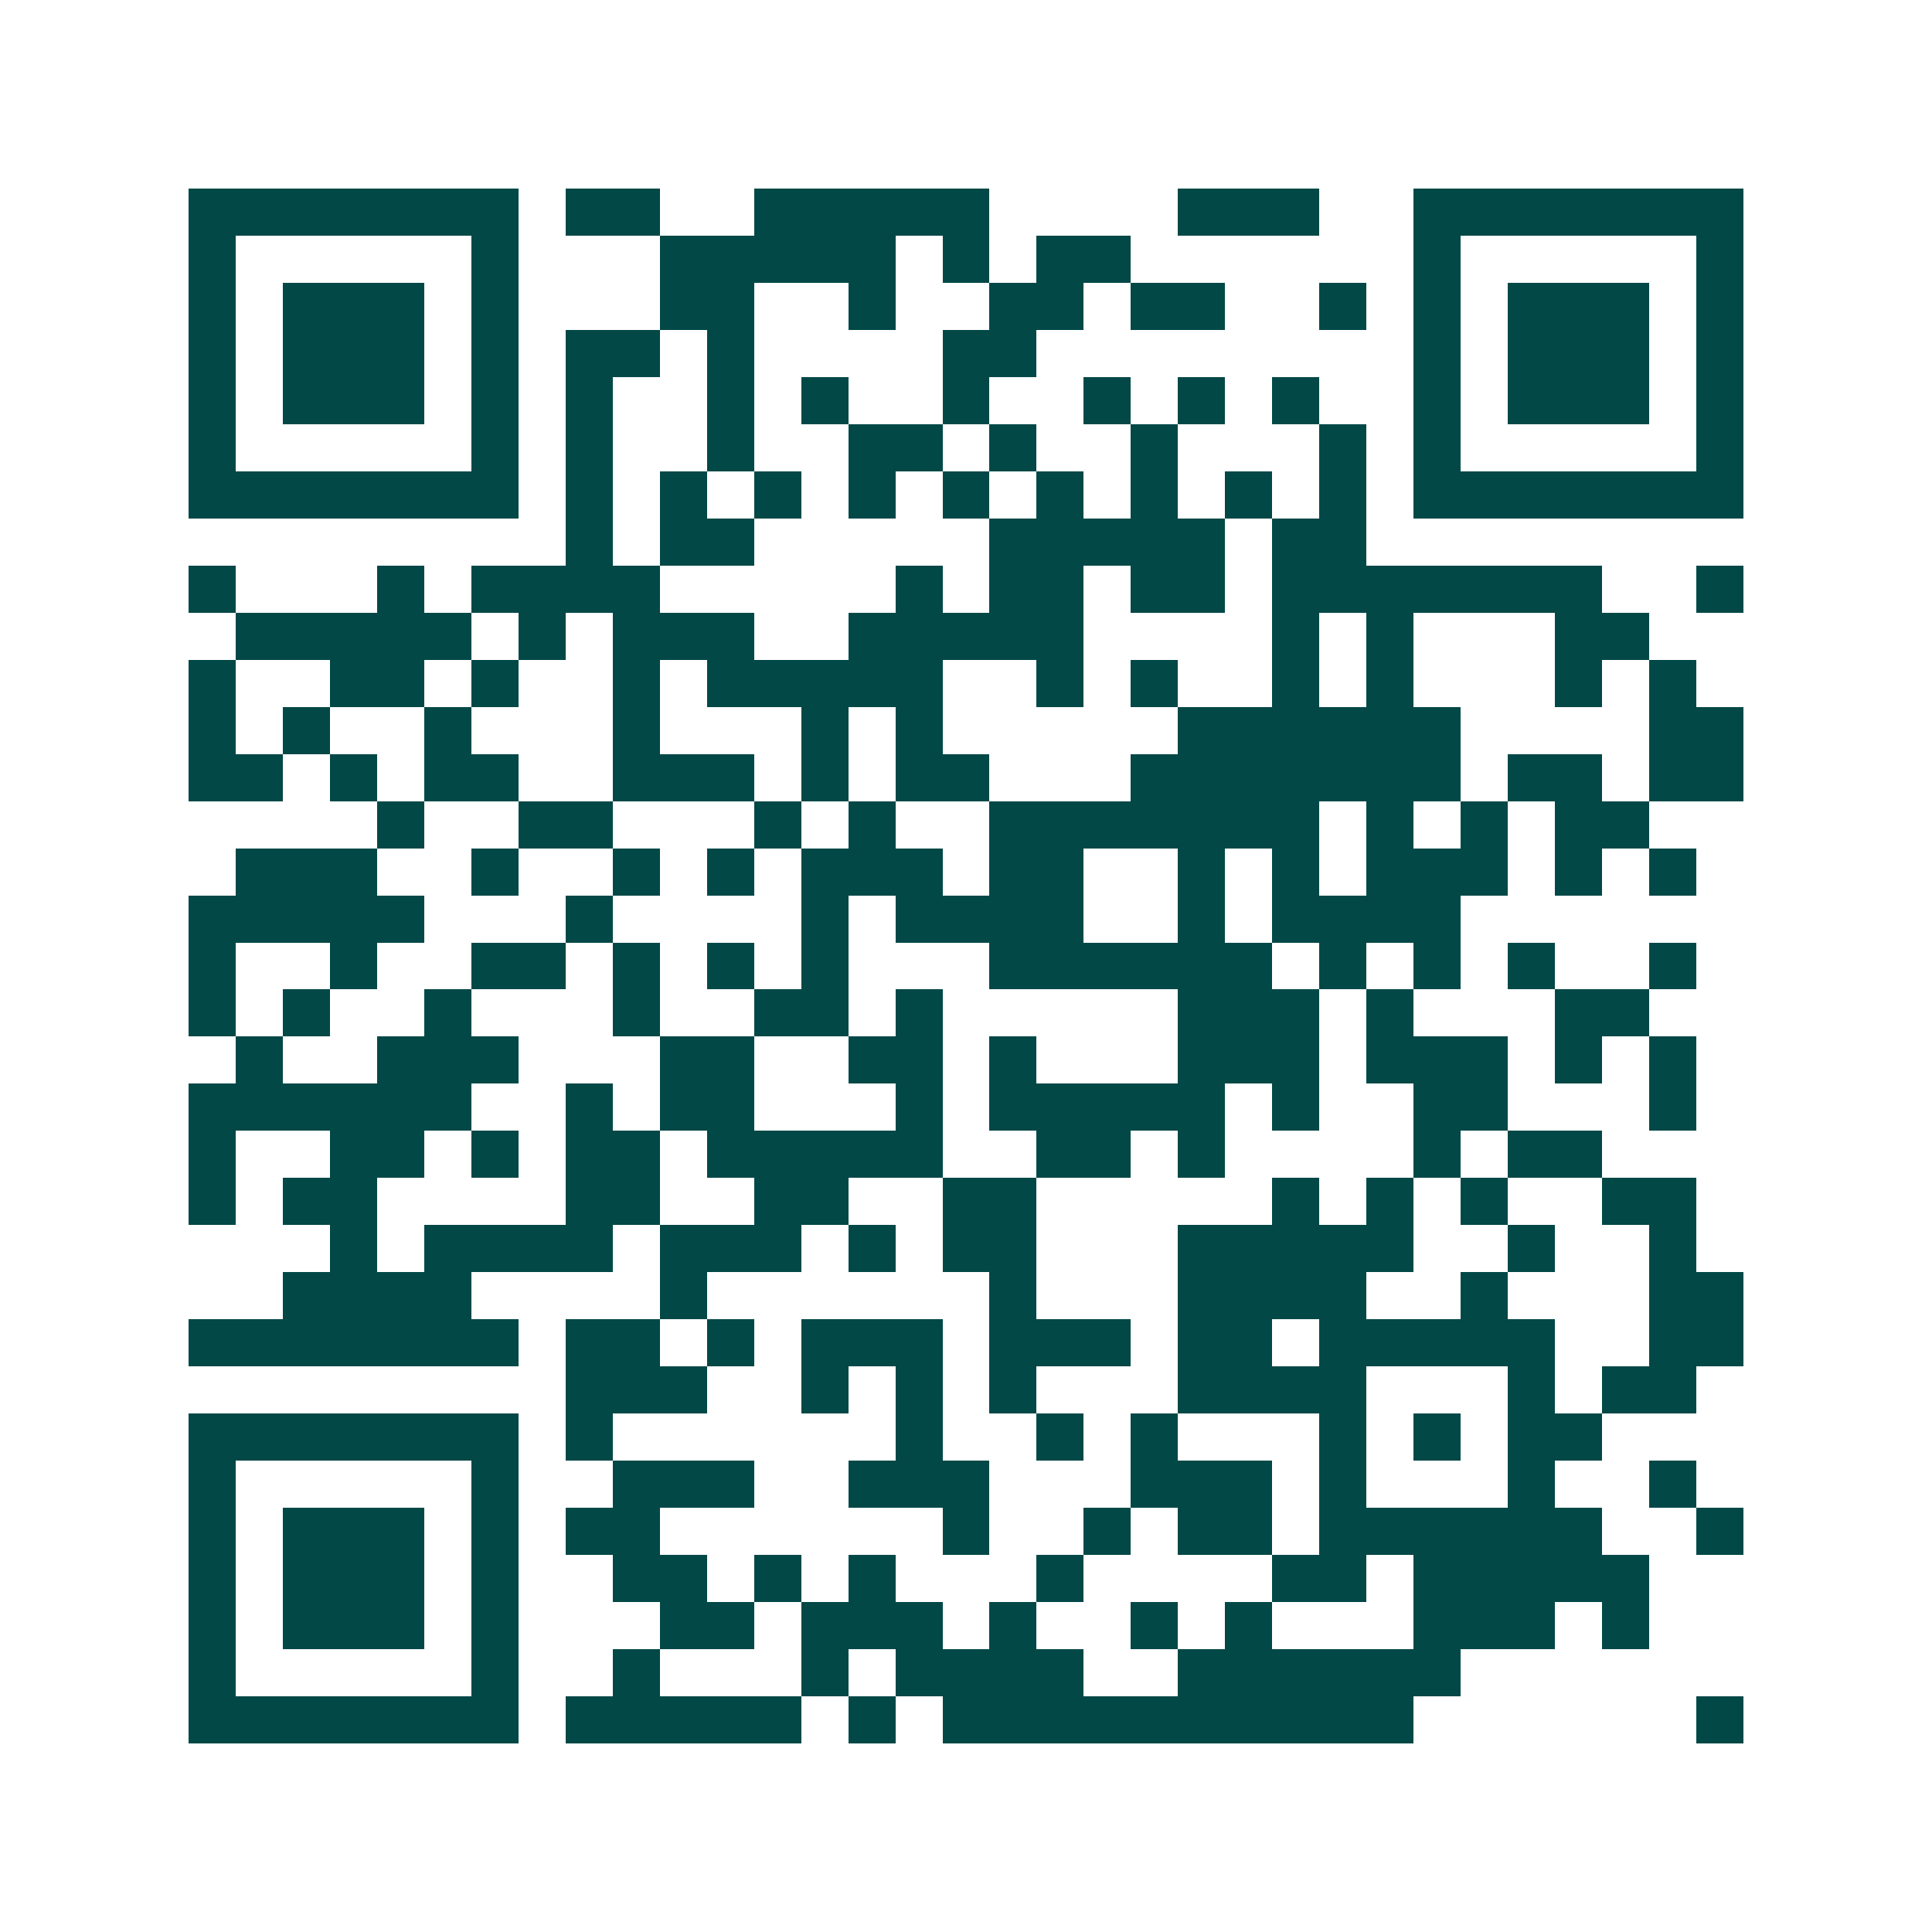 <svg xmlns="http://www.w3.org/2000/svg" width="200" height="200" viewBox="0 0 41 41" shape-rendering="crispEdges"><path fill="#ffffff" d="M0 0h41v41H0z"/><path stroke="#014847" d="M4 4.5h7m1 0h2m2 0h5m4 0h3m2 0h7M4 5.5h1m5 0h1m3 0h5m1 0h1m1 0h2m6 0h1m5 0h1M4 6.5h1m1 0h3m1 0h1m3 0h2m2 0h1m2 0h2m1 0h2m2 0h1m1 0h1m1 0h3m1 0h1M4 7.5h1m1 0h3m1 0h1m1 0h2m1 0h1m4 0h2m8 0h1m1 0h3m1 0h1M4 8.5h1m1 0h3m1 0h1m1 0h1m2 0h1m1 0h1m2 0h1m2 0h1m1 0h1m1 0h1m2 0h1m1 0h3m1 0h1M4 9.5h1m5 0h1m1 0h1m2 0h1m2 0h2m1 0h1m2 0h1m3 0h1m1 0h1m5 0h1M4 10.5h7m1 0h1m1 0h1m1 0h1m1 0h1m1 0h1m1 0h1m1 0h1m1 0h1m1 0h1m1 0h7M12 11.5h1m1 0h2m5 0h5m1 0h2M4 12.5h1m3 0h1m1 0h4m5 0h1m1 0h2m1 0h2m1 0h7m2 0h1M5 13.5h5m1 0h1m1 0h3m2 0h5m4 0h1m1 0h1m3 0h2M4 14.5h1m2 0h2m1 0h1m2 0h1m1 0h5m2 0h1m1 0h1m2 0h1m1 0h1m3 0h1m1 0h1M4 15.5h1m1 0h1m2 0h1m3 0h1m3 0h1m1 0h1m5 0h6m4 0h2M4 16.5h2m1 0h1m1 0h2m2 0h3m1 0h1m1 0h2m3 0h7m1 0h2m1 0h2M8 17.5h1m2 0h2m3 0h1m1 0h1m2 0h7m1 0h1m1 0h1m1 0h2M5 18.5h3m2 0h1m2 0h1m1 0h1m1 0h3m1 0h2m2 0h1m1 0h1m1 0h3m1 0h1m1 0h1M4 19.5h5m3 0h1m4 0h1m1 0h4m2 0h1m1 0h4M4 20.5h1m2 0h1m2 0h2m1 0h1m1 0h1m1 0h1m3 0h6m1 0h1m1 0h1m1 0h1m2 0h1M4 21.5h1m1 0h1m2 0h1m3 0h1m2 0h2m1 0h1m5 0h3m1 0h1m3 0h2M5 22.5h1m2 0h3m3 0h2m2 0h2m1 0h1m3 0h3m1 0h3m1 0h1m1 0h1M4 23.5h6m2 0h1m1 0h2m3 0h1m1 0h5m1 0h1m2 0h2m3 0h1M4 24.5h1m2 0h2m1 0h1m1 0h2m1 0h5m2 0h2m1 0h1m4 0h1m1 0h2M4 25.5h1m1 0h2m4 0h2m2 0h2m2 0h2m5 0h1m1 0h1m1 0h1m2 0h2M7 26.5h1m1 0h4m1 0h3m1 0h1m1 0h2m3 0h5m2 0h1m2 0h1M6 27.5h4m4 0h1m6 0h1m3 0h4m2 0h1m3 0h2M4 28.5h7m1 0h2m1 0h1m1 0h3m1 0h3m1 0h2m1 0h5m2 0h2M12 29.5h3m2 0h1m1 0h1m1 0h1m3 0h4m3 0h1m1 0h2M4 30.5h7m1 0h1m6 0h1m2 0h1m1 0h1m3 0h1m1 0h1m1 0h2M4 31.5h1m5 0h1m2 0h3m2 0h3m3 0h3m1 0h1m3 0h1m2 0h1M4 32.5h1m1 0h3m1 0h1m1 0h2m6 0h1m2 0h1m1 0h2m1 0h6m2 0h1M4 33.5h1m1 0h3m1 0h1m2 0h2m1 0h1m1 0h1m3 0h1m4 0h2m1 0h5M4 34.5h1m1 0h3m1 0h1m3 0h2m1 0h3m1 0h1m2 0h1m1 0h1m3 0h3m1 0h1M4 35.5h1m5 0h1m2 0h1m3 0h1m1 0h4m2 0h6M4 36.5h7m1 0h5m1 0h1m1 0h10m6 0h1"/></svg>
